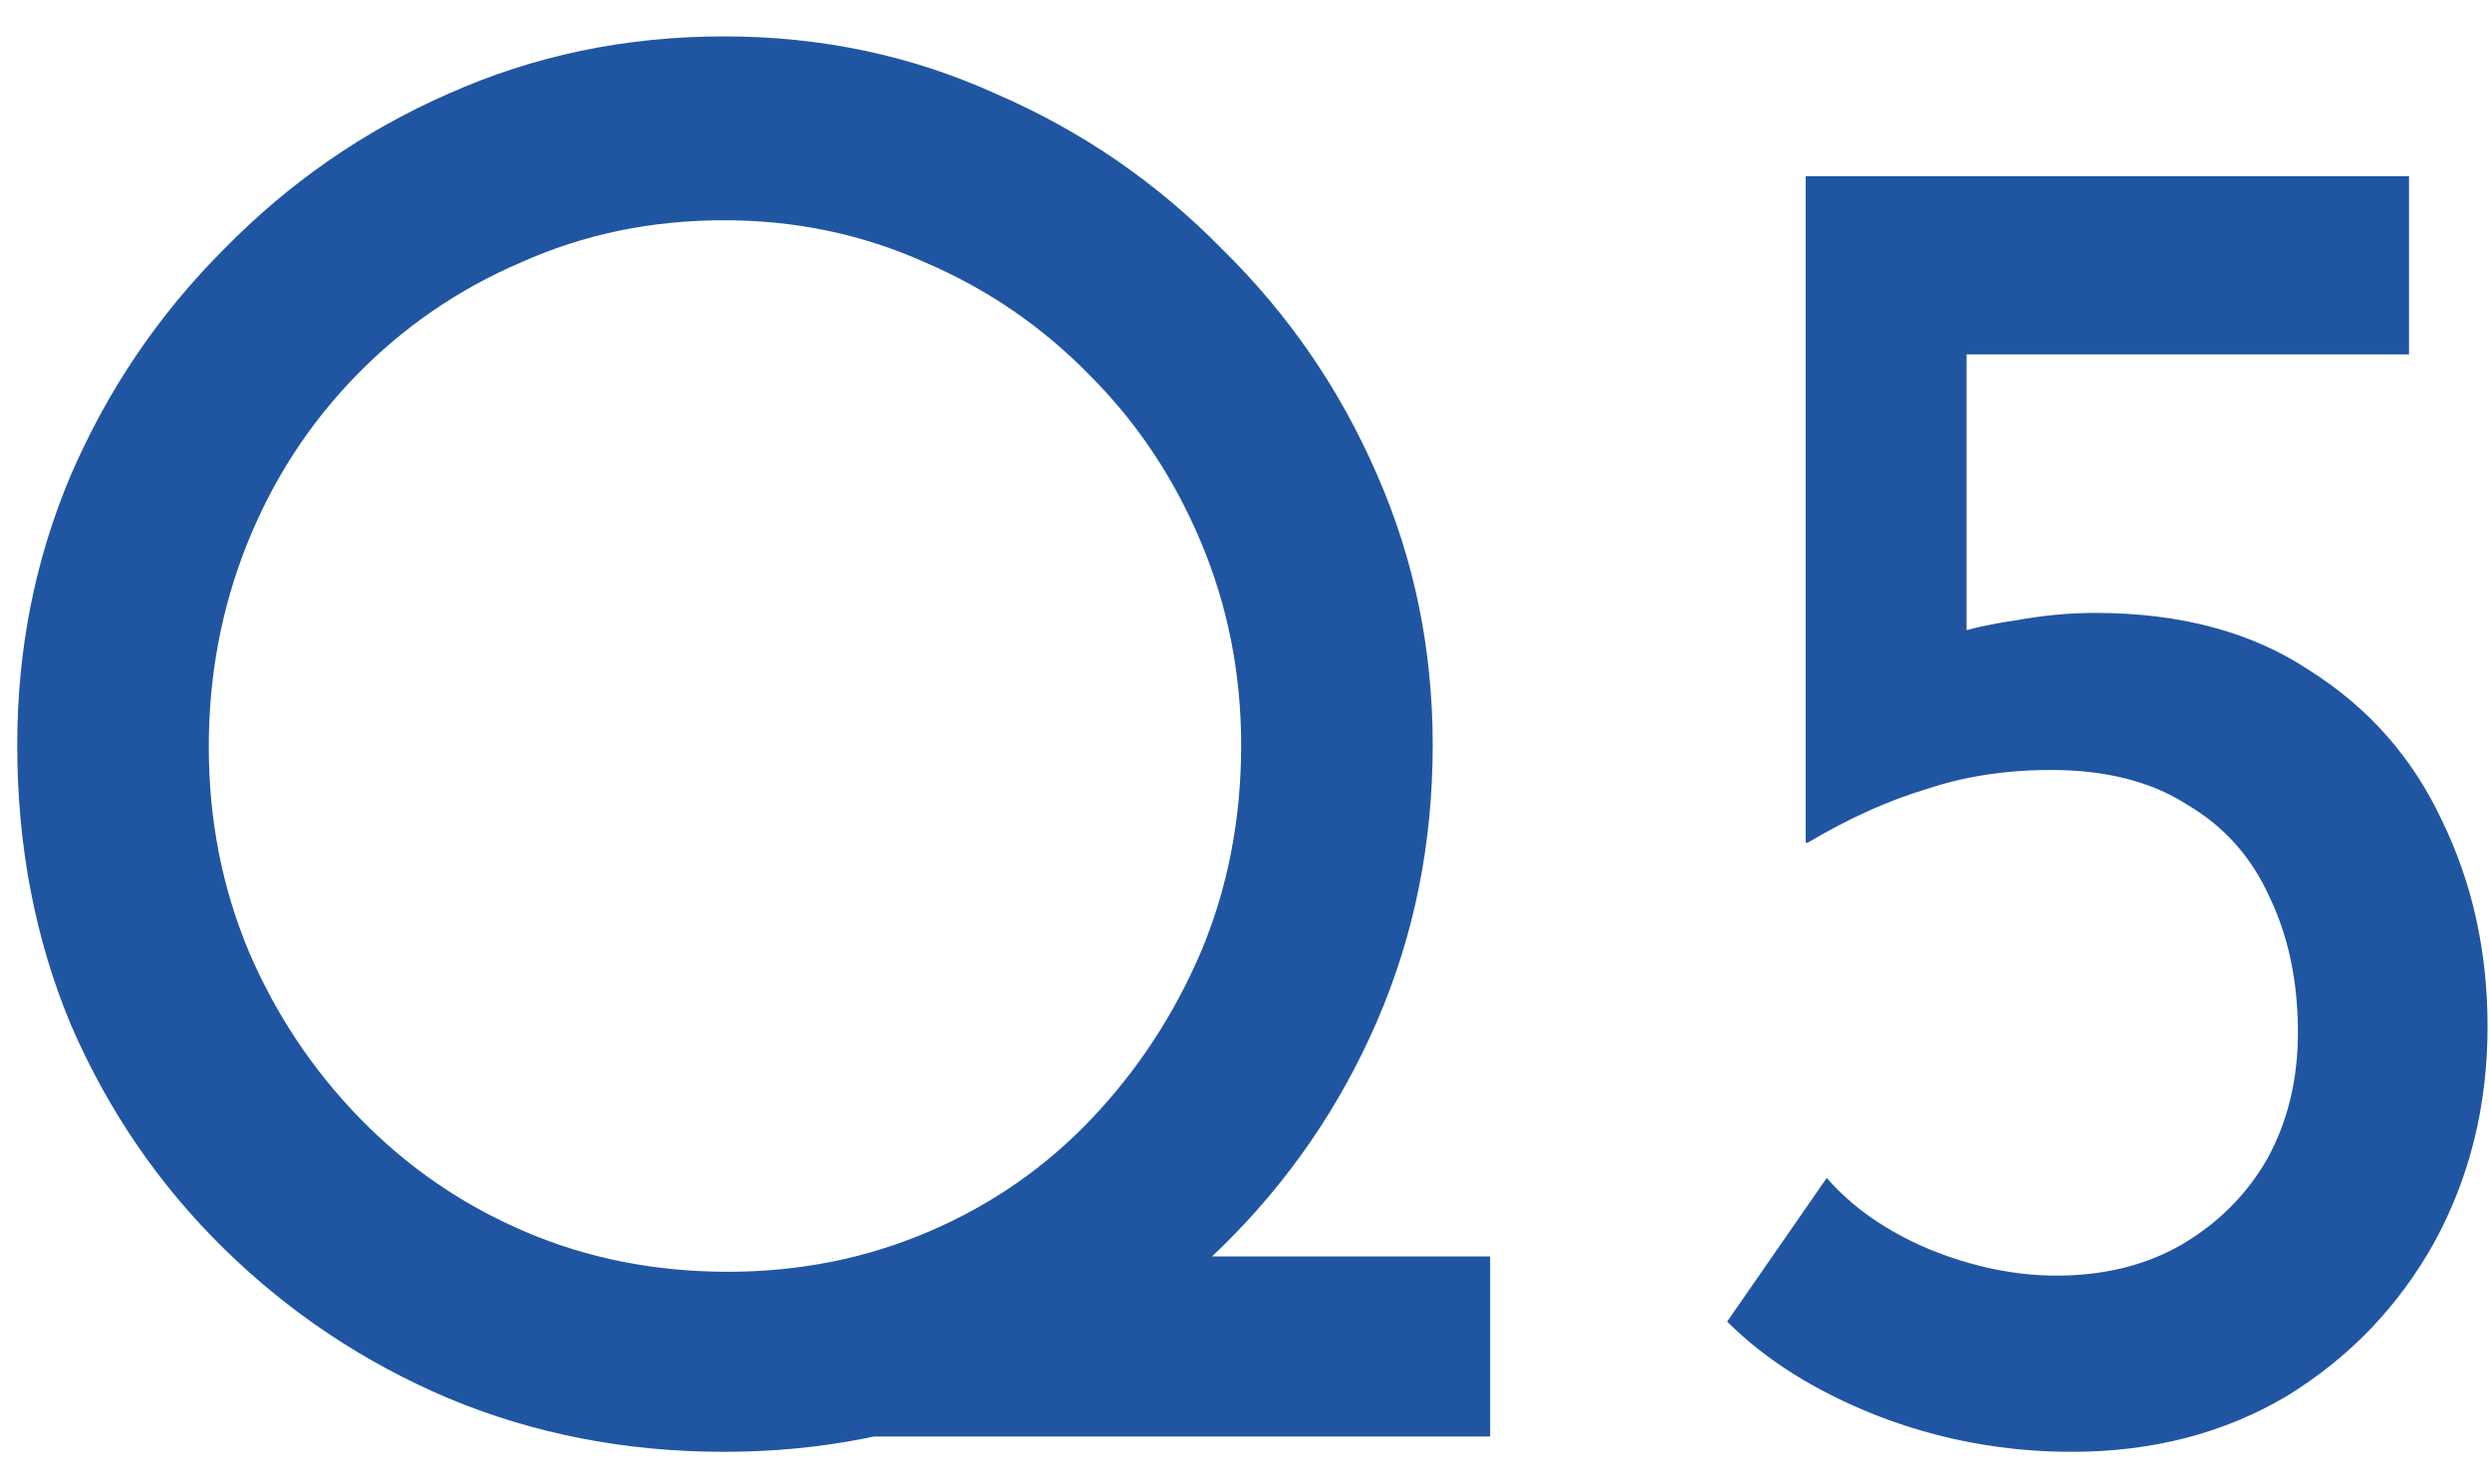<svg width="52" height="31" viewBox="0 0 52 31" fill="none" xmlns="http://www.w3.org/2000/svg">
<path d="M21.2 26.24H31.12V30H16.04L21.2 26.24ZM0.36 15.56C0.36 13.56 0.733 11.68 1.48 9.92C2.253 8.133 3.32 6.56 4.68 5.2C6.04 3.813 7.6 2.733 9.36 1.96C11.147 1.16 13.067 0.76 15.12 0.76C17.147 0.76 19.04 1.16 20.8 1.96C22.587 2.733 24.16 3.813 25.52 5.2C26.907 6.56 27.987 8.133 28.76 9.92C29.533 11.68 29.92 13.56 29.92 15.56C29.92 17.613 29.533 19.533 28.76 21.32C27.987 23.107 26.907 24.68 25.52 26.04C24.16 27.373 22.587 28.427 20.8 29.2C19.04 29.947 17.147 30.32 15.12 30.32C13.067 30.32 11.147 29.947 9.36 29.2C7.6 28.453 6.04 27.413 4.68 26.08C3.32 24.747 2.253 23.187 1.48 21.4C0.733 19.613 0.36 17.667 0.36 15.56ZM4.36 15.6C4.36 17.12 4.64 18.547 5.2 19.88C5.76 21.187 6.533 22.347 7.52 23.36C8.507 24.373 9.653 25.16 10.96 25.72C12.267 26.28 13.68 26.56 15.2 26.56C16.693 26.56 18.093 26.28 19.4 25.72C20.707 25.16 21.84 24.373 22.8 23.36C23.76 22.347 24.52 21.187 25.08 19.88C25.64 18.547 25.92 17.107 25.92 15.56C25.92 14.067 25.64 12.653 25.08 11.32C24.52 9.987 23.747 8.827 22.76 7.84C21.773 6.827 20.627 6.04 19.32 5.48C18.013 4.893 16.613 4.6 15.12 4.6C13.6 4.6 12.187 4.893 10.88 5.48C9.573 6.04 8.427 6.827 7.44 7.84C6.453 8.853 5.693 10.027 5.16 11.36C4.627 12.693 4.36 14.107 4.36 15.6ZM43.269 30.32C41.855 30.32 40.495 30.067 39.189 29.56C37.909 29.053 36.869 28.4 36.069 27.6L38.149 24.6C38.682 25.213 39.389 25.707 40.269 26.08C41.175 26.453 42.069 26.64 42.949 26.64C43.935 26.64 44.802 26.427 45.549 26C46.322 25.547 46.922 24.947 47.349 24.2C47.775 23.427 47.989 22.547 47.989 21.56C47.989 20.493 47.789 19.547 47.389 18.72C47.015 17.893 46.442 17.253 45.669 16.8C44.922 16.32 43.975 16.08 42.829 16.08C41.895 16.08 41.029 16.213 40.229 16.48C39.429 16.72 38.602 17.093 37.749 17.6H37.709V3.68H50.309V7.4H41.069V14.12L40.549 13.32C41.002 13.16 41.509 13.04 42.069 12.96C42.655 12.853 43.215 12.8 43.749 12.8C45.535 12.8 47.029 13.2 48.229 14C49.455 14.773 50.375 15.813 50.989 17.12C51.629 18.427 51.949 19.867 51.949 21.44C51.949 23.093 51.575 24.6 50.829 25.96C50.082 27.293 49.055 28.36 47.749 29.16C46.442 29.933 44.949 30.32 43.269 30.32Z" fill="#2055A2"/>
</svg>
